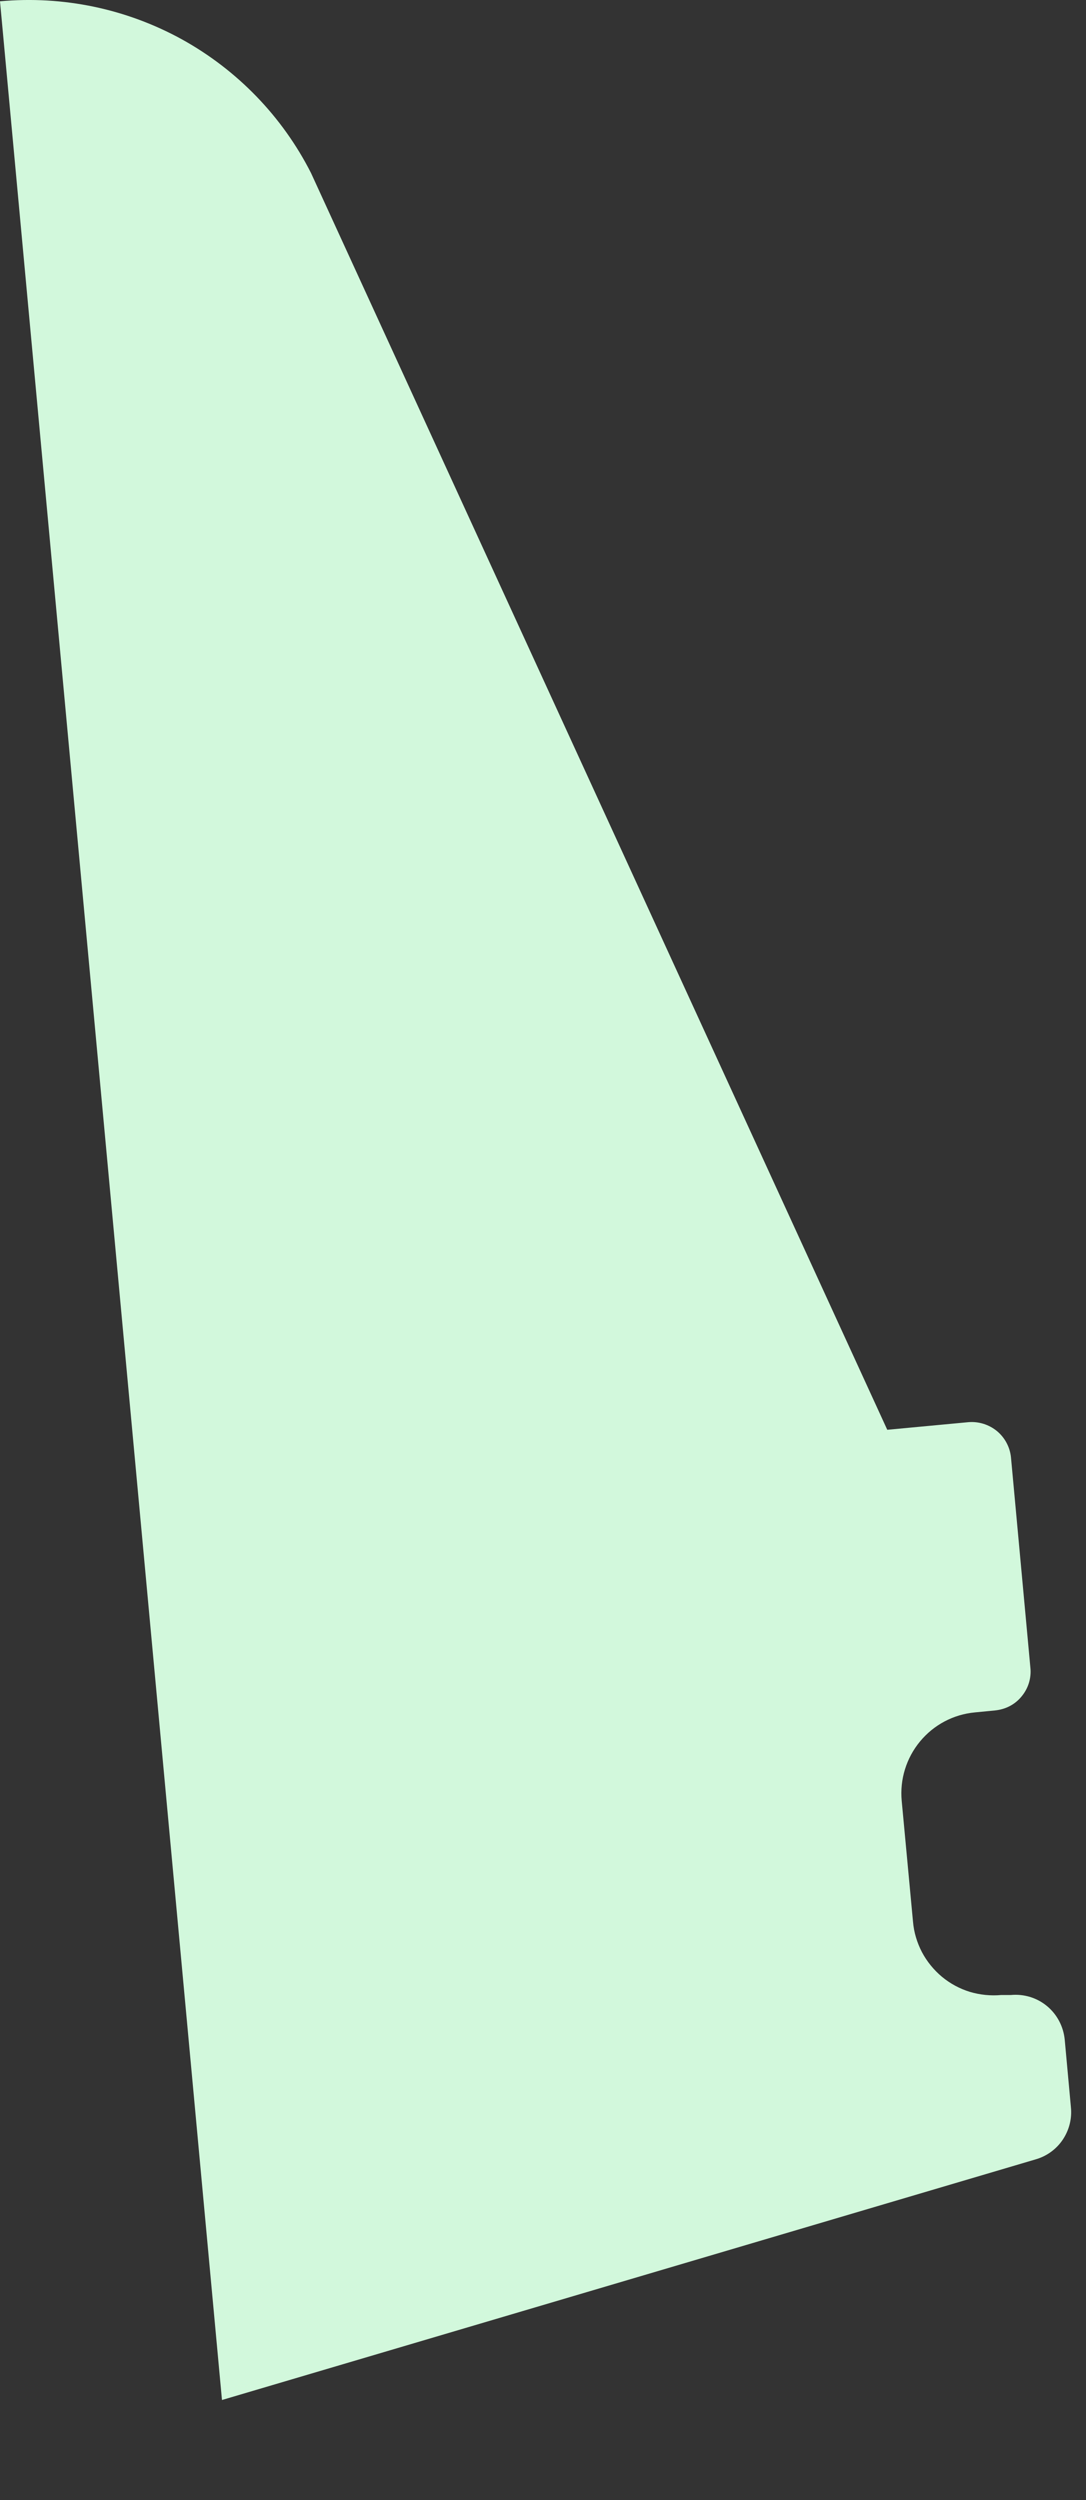 <?xml version="1.0" encoding="utf-8"?>
<svg xmlns="http://www.w3.org/2000/svg" fill="none" height="100%" overflow="visible" preserveAspectRatio="none" style="display: block;" viewBox="0 0 10 23" width="100%">
<rect x="0" y="0" width="10" height="23" fill="#333333" stroke="none"/>
<path d="M9.309 13.406L9.488 15.344C9.493 15.391 9.488 15.438 9.474 15.484C9.46 15.529 9.437 15.571 9.407 15.607C9.377 15.644 9.34 15.674 9.298 15.696C9.256 15.718 9.21 15.731 9.163 15.736L8.978 15.754C8.88 15.763 8.785 15.791 8.698 15.837C8.611 15.883 8.535 15.945 8.472 16.021C8.409 16.097 8.362 16.184 8.333 16.278C8.304 16.371 8.294 16.47 8.303 16.568L8.407 17.679C8.415 17.777 8.444 17.872 8.489 17.959C8.535 18.046 8.598 18.123 8.673 18.186C8.749 18.249 8.836 18.296 8.93 18.325C9.024 18.353 9.123 18.363 9.221 18.354H9.309C9.429 18.343 9.548 18.379 9.641 18.456C9.734 18.533 9.792 18.644 9.804 18.764L9.861 19.386C9.872 19.491 9.845 19.597 9.786 19.685C9.727 19.773 9.638 19.837 9.537 19.866L2.044 22.08L0 0.012C0.581 -0.041 1.164 0.081 1.675 0.362C2.185 0.644 2.6 1.072 2.864 1.592L8.17 13.154L8.917 13.084C9.011 13.076 9.105 13.105 9.179 13.165C9.252 13.225 9.299 13.312 9.309 13.406Z" fill="#D2F8DC" id="Vector"/>
</svg>